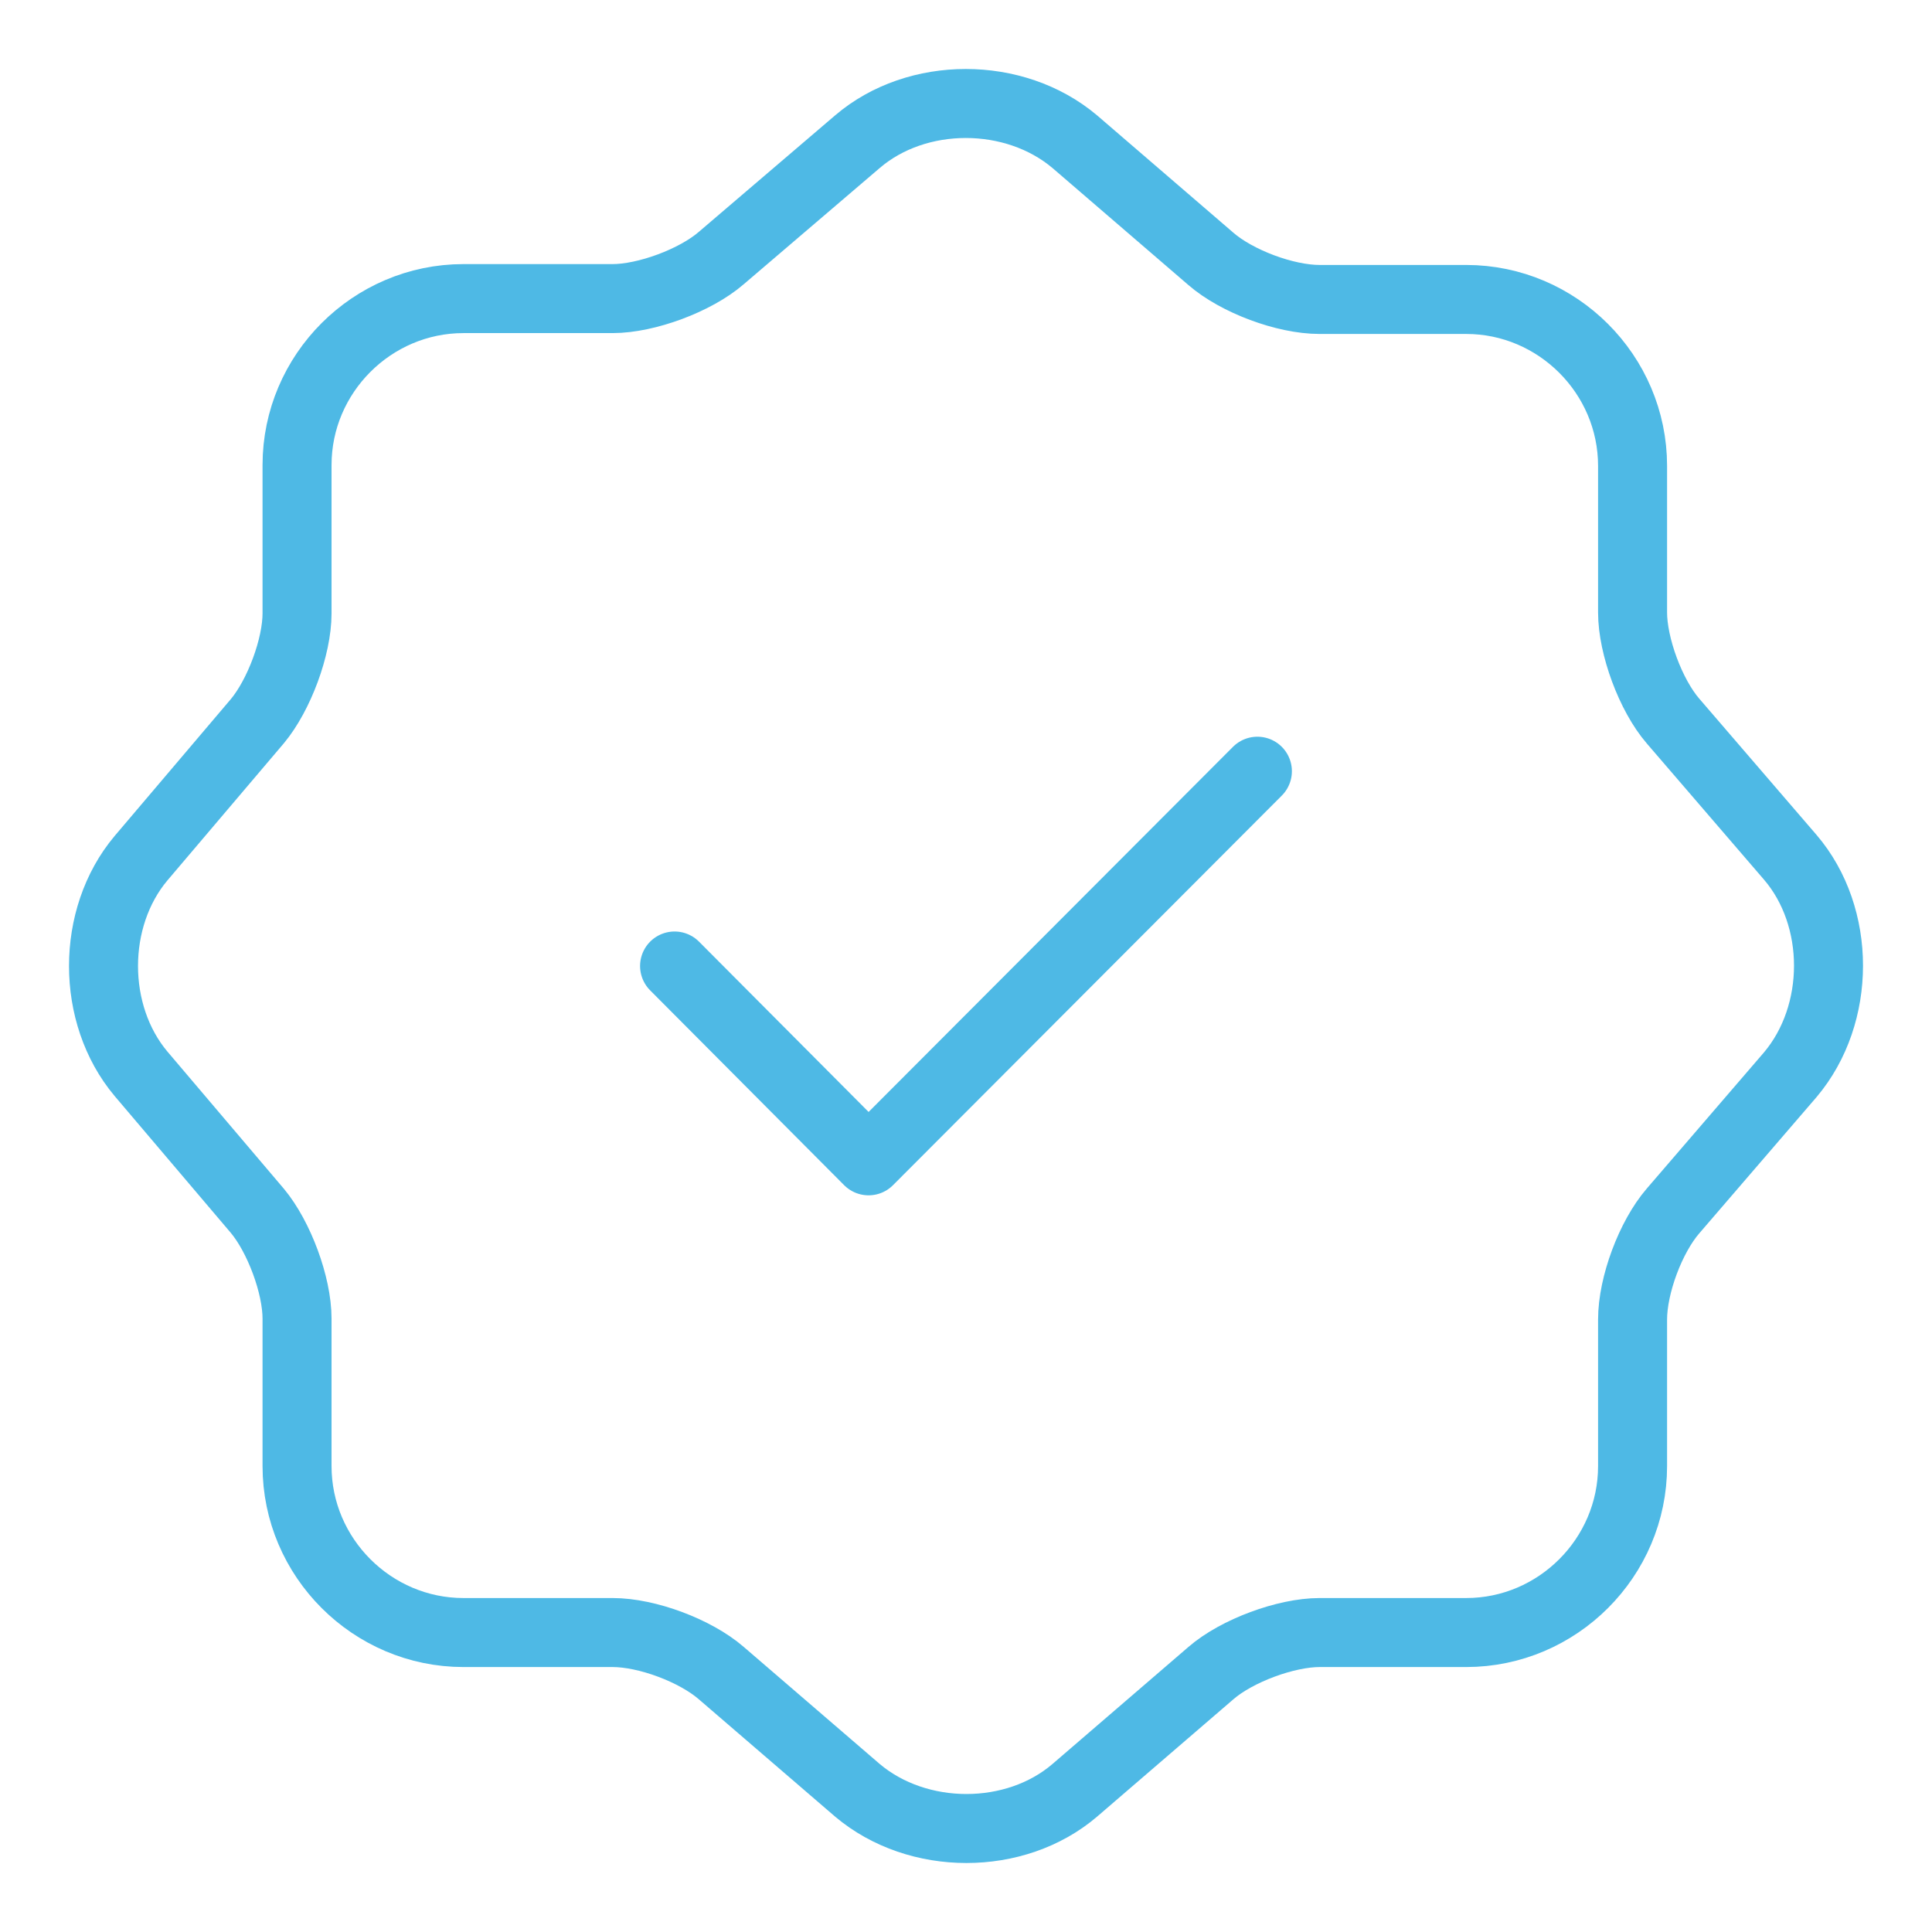 <svg width="56" height="56" viewBox="0 0 56 56" fill="none" xmlns="http://www.w3.org/2000/svg">
<path d="M19.553 28L25.176 33.647L36.446 22.354" stroke="#4EB9E5" stroke-width="2" stroke-linecap="round" stroke-linejoin="round"/>
<path d="M24.854 4.106C26.579 2.631 29.403 2.631 31.152 4.106L35.1 7.505C35.85 8.155 37.25 8.68 38.249 8.68H42.498C45.147 8.68 47.321 10.854 47.321 13.504V17.753C47.321 18.727 47.846 20.152 48.495 20.902L51.894 24.851C53.369 26.575 53.369 29.4 51.894 31.149L48.495 35.098C47.846 35.848 47.321 37.248 47.321 38.247V42.496C47.321 45.146 45.147 47.32 42.498 47.32H38.249C37.275 47.32 35.85 47.845 35.1 48.495L31.152 51.894C29.428 53.369 26.604 53.369 24.854 51.894L20.906 48.495C20.156 47.845 18.757 47.32 17.757 47.32H13.434C10.785 47.32 8.61 45.146 8.61 42.496V38.222C8.61 37.248 8.086 35.848 7.461 35.098L4.087 31.124C2.638 29.4 2.638 26.6 4.087 24.876L7.461 20.902C8.086 20.152 8.61 18.752 8.61 17.778V13.479C8.61 10.829 10.785 8.655 13.434 8.655H17.757C18.732 8.655 20.156 8.13 20.906 7.48L24.854 4.106Z" stroke="#4EB9E5" stroke-width="2" stroke-linecap="round" stroke-linejoin="round"/>
</svg>
